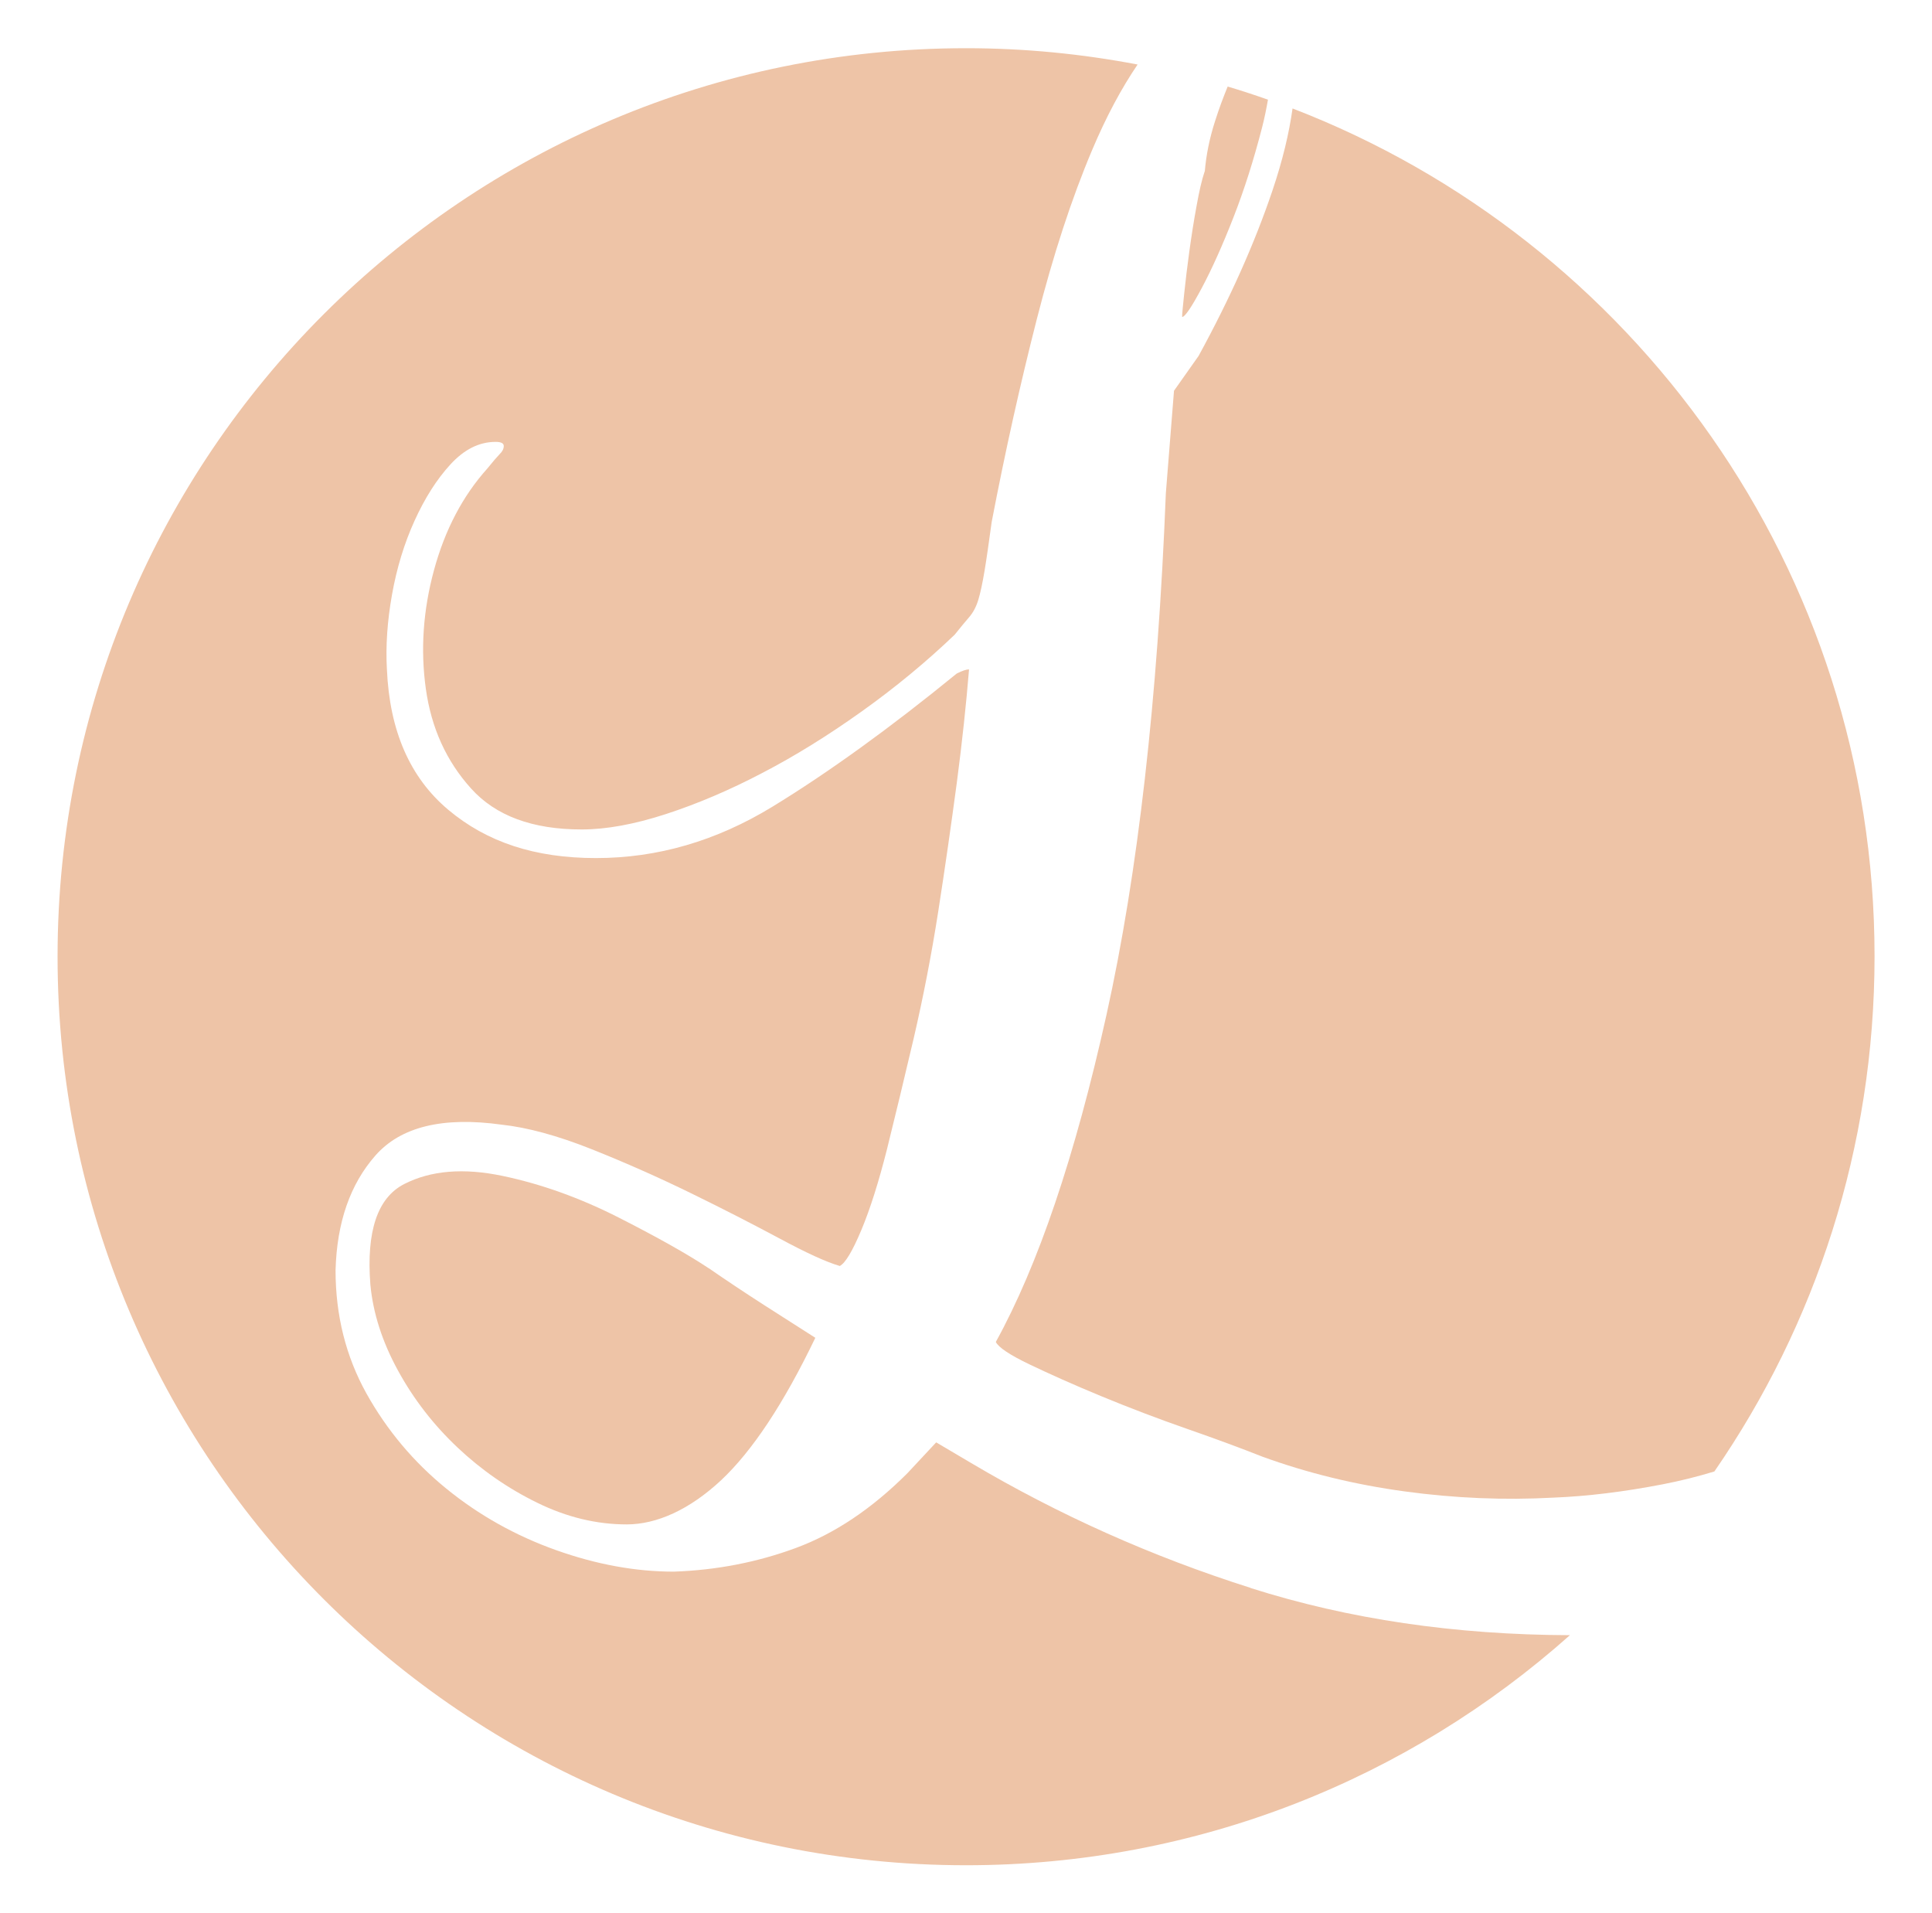 <?xml version="1.0" encoding="UTF-8"?>
<svg id="Laag_1" data-name="Laag 1" xmlns="http://www.w3.org/2000/svg" viewBox="0 0 158.74 157.17">
  <defs>
    <style>
      .cls-1 {
        fill: #eec4a7;
        stroke-width: 0px;
      }
    </style>
  </defs>
  <path class="cls-1" d="M98.98,14.08c-.23.67-.45,1.63-.67,2.86-.23,1.24-.42,2.47-.59,3.71-.17,1.24-.31,2.39-.42,3.45-.11,1.07-.17,1.66-.17,1.77v.17c.22,0,.76-.78,1.6-2.36.84-1.57,1.71-3.51,2.61-5.81.9-2.3,1.68-4.77,2.36-7.41.2-.78.35-1.53.48-2.27-1.09-.39-2.2-.75-3.31-1.08-.36.88-.71,1.81-1.04,2.85-.45,1.4-.73,2.78-.84,4.13Z"/>
  <path class="cls-1" d="M104.54,15.68c-1.46,4.32-3.48,8.84-6.06,13.56l-2.02,2.86-.67,8.42c-.67,16.96-2.3,31.24-4.88,42.86-2.58,11.62-5.62,20.57-9.09,26.86.22.45,1.15,1.07,2.78,1.85,1.63.78,3.59,1.66,5.89,2.61,2.3.95,4.66,1.85,7.07,2.69,2.41.84,4.46,1.6,6.15,2.27,3.71,1.35,7.6,2.3,11.71,2.86,4.1.56,8.17.73,12.21.51,2.8-.11,5.81-.48,9.01-1.1,1.44-.28,2.84-.63,4.22-1.05,8.3-12.03,13.16-26.6,13.16-42.32,0-31.76-19.85-58.88-47.82-69.65-.28,2.02-.81,4.25-1.65,6.74Z"/>
  <path class="cls-1" d="M58.22,104.18c-1.68-1.12-4.13-2.5-7.33-4.13-3.2-1.63-6.4-2.78-9.6-3.45-3.2-.67-5.89-.45-8.08.67s-3.12,3.87-2.78,8.25c.22,2.36.98,4.71,2.27,7.07,1.29,2.36,2.92,4.46,4.89,6.32,1.96,1.85,4.15,3.37,6.57,4.55,2.41,1.18,4.86,1.77,7.33,1.77s5.16-1.21,7.75-3.62c2.58-2.42,5.16-6.32,7.75-11.71-1.24-.79-2.64-1.68-4.21-2.69-1.57-1.01-3.09-2.02-4.55-3.03Z"/>
  <path class="cls-1" d="M102.77,130.45c-8.14-2.58-15.8-6.01-22.99-10.27l-2.86-1.69-2.36,2.53c-2.92,2.92-5.98,4.97-9.18,6.15s-6.54,1.82-10.02,1.94c-3.14,0-6.37-.59-9.68-1.77-3.31-1.18-6.32-2.86-9.01-5.05-2.69-2.19-4.88-4.8-6.57-7.83-1.68-3.03-2.53-6.4-2.53-10.11.11-3.93,1.2-7.07,3.28-9.43,2.08-2.36,5.53-3.2,10.36-2.53,2.13.23,4.6.9,7.41,2.02,2.81,1.12,5.53,2.33,8.17,3.62,2.64,1.29,5.05,2.53,7.24,3.7,2.19,1.18,3.84,1.94,4.97,2.27.45-.23,1.04-1.21,1.77-2.95.73-1.74,1.43-3.96,2.11-6.65.67-2.69,1.4-5.73,2.19-9.09.78-3.37,1.46-6.85,2.02-10.44.56-3.59,1.06-7.1,1.52-10.53.45-3.42.78-6.54,1.01-9.35-.22,0-.56.11-1.01.34-5.5,4.49-10.56,8.14-15.16,10.95-4.61,2.81-9.43,4.21-14.48,4.21s-8.98-1.32-12.13-3.96c-3.15-2.64-4.83-6.48-5.05-11.54-.11-1.91.03-3.96.42-6.15.39-2.19,1.01-4.21,1.85-6.06s1.82-3.4,2.95-4.63,2.36-1.85,3.71-1.85c.45,0,.67.11.67.34s-.11.45-.34.67c-.22.23-.56.62-1.01,1.18-2.02,2.25-3.48,5.03-4.38,8.34-.9,3.31-1.12,6.57-.67,9.77.45,3.2,1.68,5.92,3.71,8.17,2.02,2.25,5.05,3.37,9.09,3.37,2.02,0,4.32-.42,6.91-1.26,2.58-.84,5.22-1.96,7.91-3.37,2.7-1.4,5.42-3.09,8.17-5.05,2.75-1.96,5.31-4.07,7.66-6.32.45-.56.84-1.04,1.18-1.43.34-.39.59-.87.76-1.43.17-.56.34-1.35.51-2.36.17-1.01.36-2.36.59-4.04,1.12-5.84,2.36-11.39,3.71-16.67,1.35-5.28,2.86-9.91,4.55-13.9,1.16-2.75,2.41-5.07,3.73-7.01-4.56-.87-9.26-1.34-14.08-1.34C38.15,3.95,4.73,37.37,4.73,78.59s33.42,74.64,74.64,74.64c19.05,0,36.43-7.15,49.62-18.9-9.43-.03-18.17-1.31-26.22-3.87Z"/>
</svg>